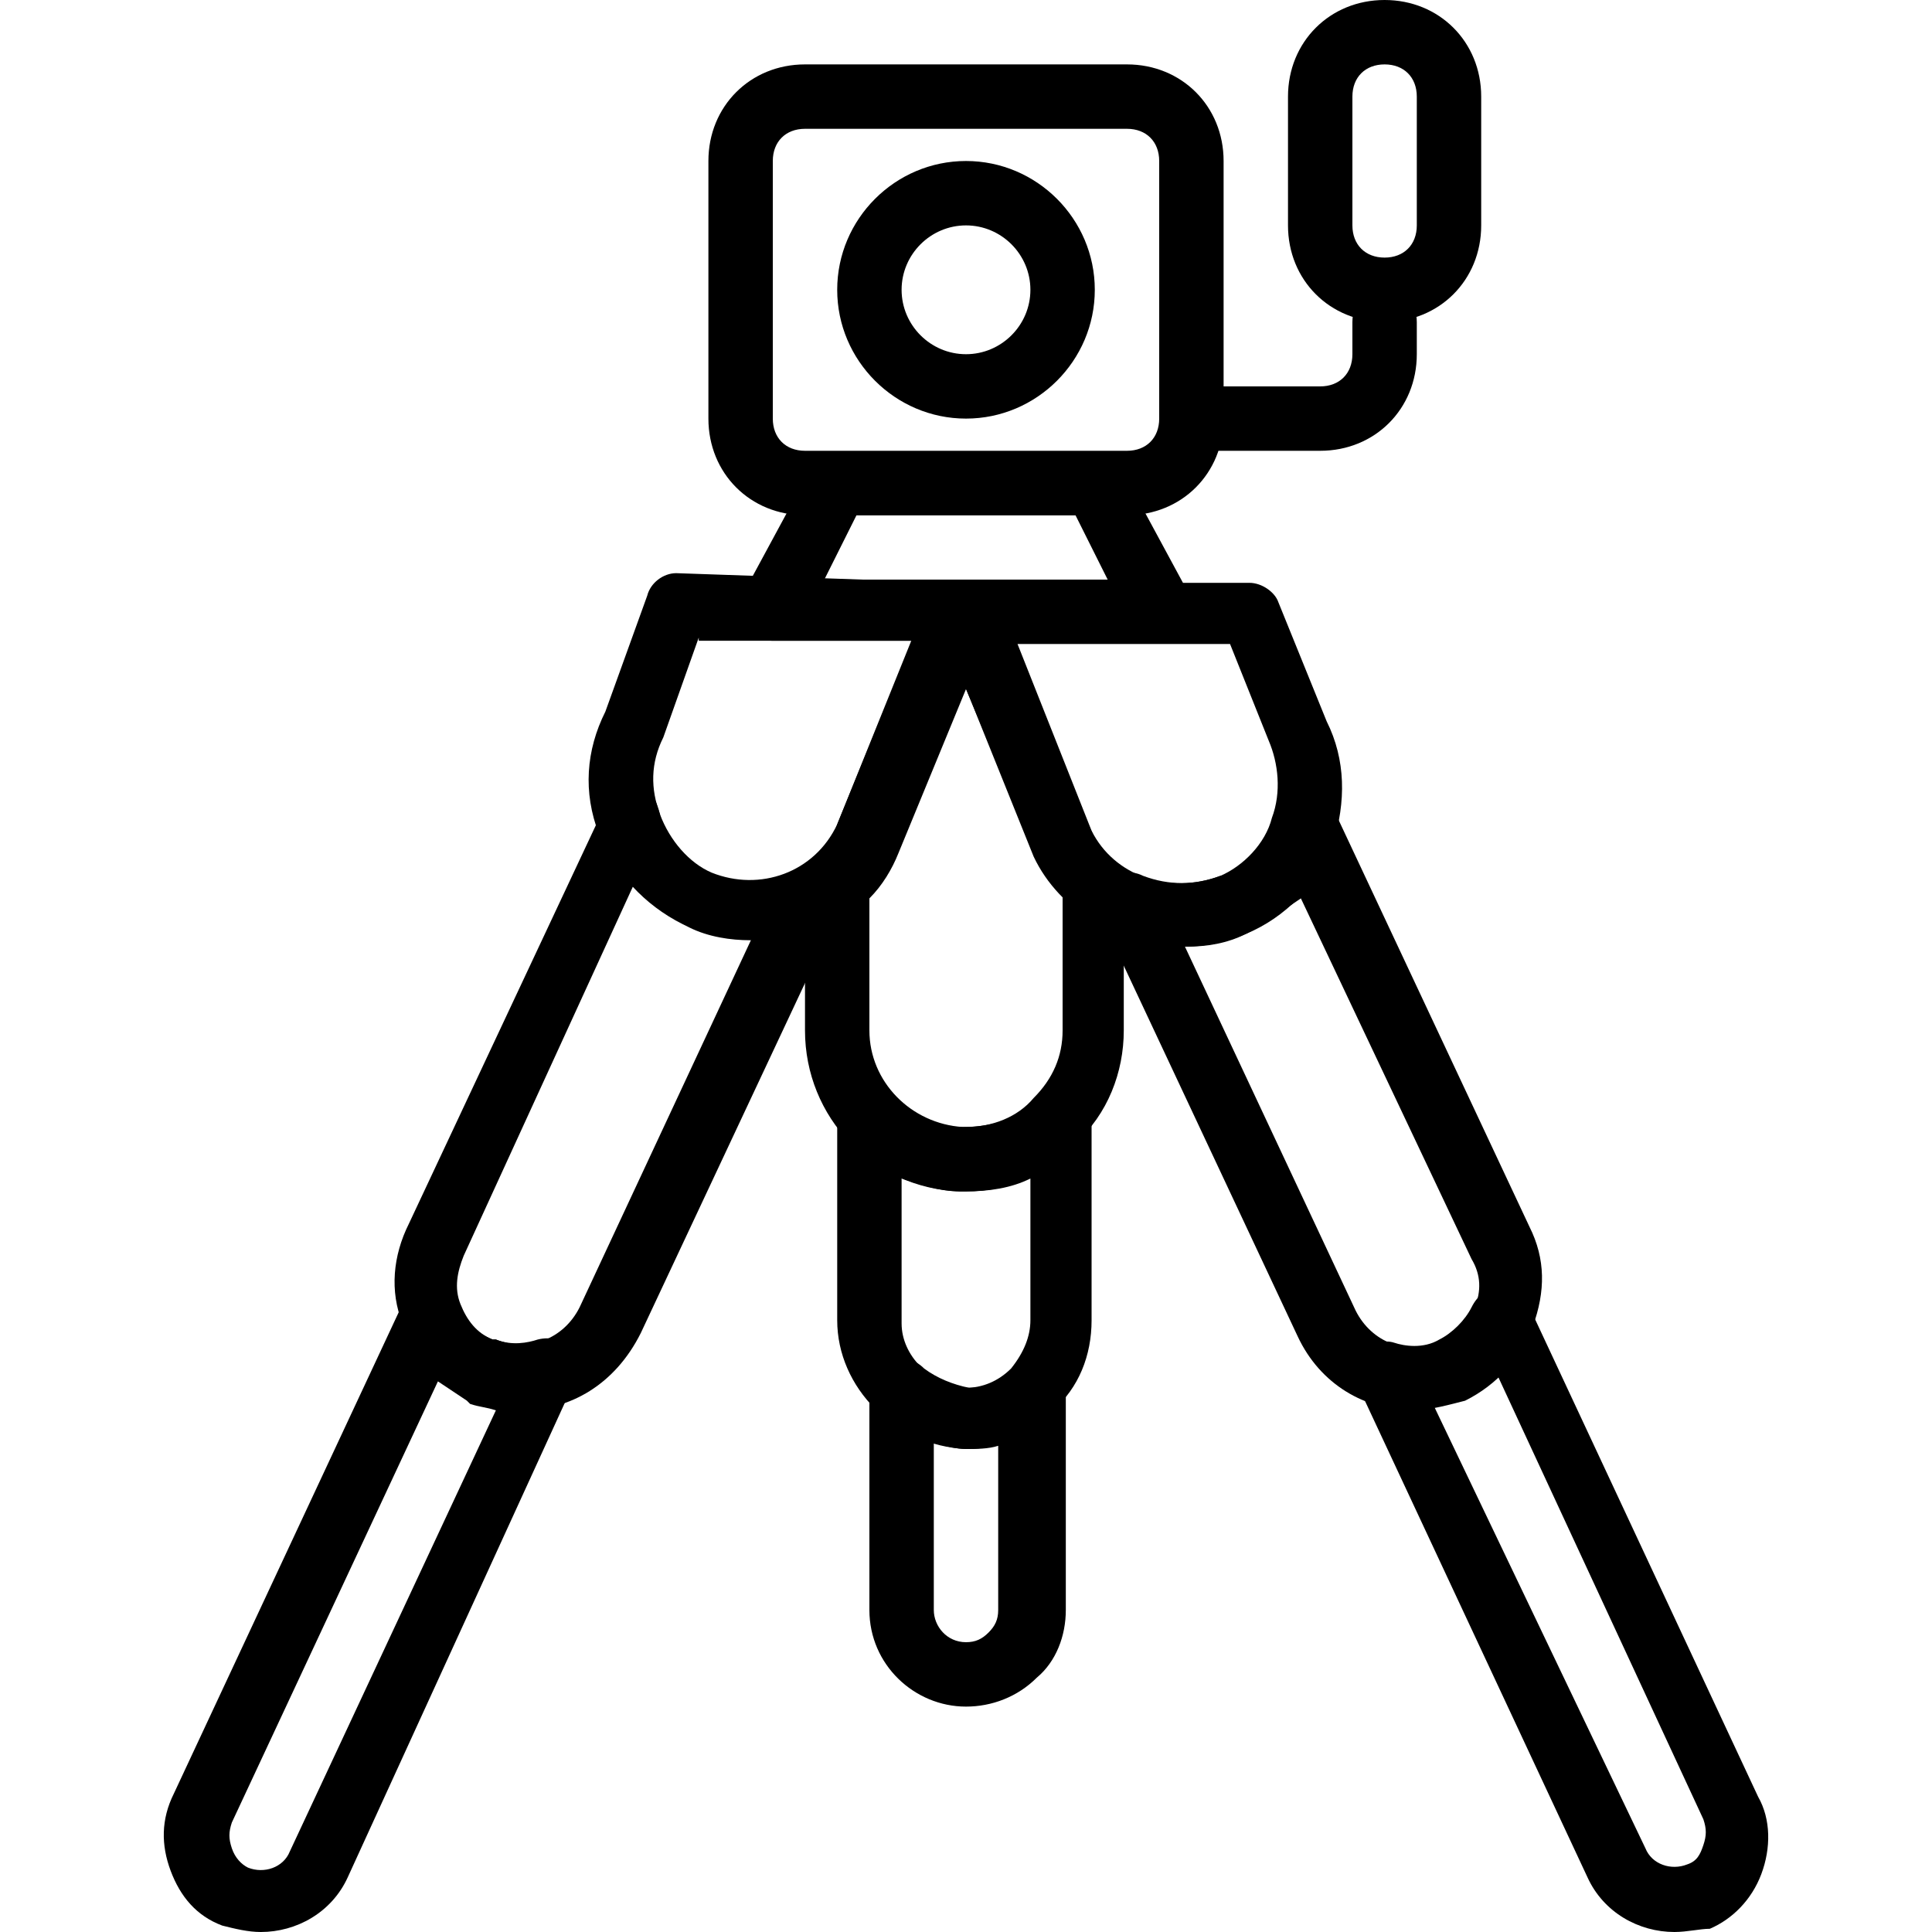<?xml version="1.0" encoding="iso-8859-1"?>
<!-- Uploaded to: SVG Repo, www.svgrepo.com, Generator: SVG Repo Mixer Tools -->
<svg fill="#000000" height="800px" width="800px" version="1.1" id="Layer_1" xmlns="http://www.w3.org/2000/svg" xmlns:xlink="http://www.w3.org/1999/xlink" 
	 viewBox="0 0 512 512" xml:space="preserve">
<g>
	<g>
		<path d="M283.307,286.72c-3.413-0.853-5.973,1.707-8.533,4.267c0,0.853,0,0-0.853,0.853c-4.267,5.12-11.947,6.827-18.773,6.827
			h-0.853c-6.827,0-12.8-3.413-17.92-8.533c-2.56-2.56-5.973-3.413-9.387-2.56c-2.56,0.853-5.12,4.267-5.12,7.68v54.613
			c0,17.92,15.36,33.28,34.133,34.133c9.387,0,17.92-3.413,23.04-10.24c6.827-5.973,10.24-14.507,10.24-23.893V294.4
			C289.28,290.987,286.72,287.573,283.307,286.72z M273.067,349.867c0,4.267-1.707,8.533-5.12,12.8
			c-3.413,3.413-7.68,5.12-11.947,5.12c-9.387-0.853-17.067-8.533-17.067-17.067v-38.4c5.12,1.707,10.24,3.413,15.36,3.413H256
			c5.973,0,11.947-0.853,17.067-3.413V349.867z"/>
	</g>
</g>
<g>
	<g>
		<path d="M465.92,476.16l-60.587-129.707c-0.853-3.413-4.267-5.12-7.68-5.12c-3.413,0-5.973,1.707-7.68,5.12
			s-5.12,6.827-8.533,8.533c-4.267,2.56-9.387,1.707-11.947,0.853s-5.973,0-8.533,2.56s-2.56,5.973-0.853,9.387l60.587,129.707
			C424.96,506.88,434.347,512,443.733,512c3.413,0,6.827-0.853,9.387-0.853c5.973-2.56,11.093-7.68,13.653-14.507
			C469.333,489.813,469.333,482.133,465.92,476.16z M451.413,488.96c-0.853,2.56-1.707,4.267-4.267,5.12
			c-4.267,1.707-9.387,0-11.093-4.267l-56.32-117.76c1.707,0,5.973,0,9.387-1.707l0.853-0.853c2.56-0.853,4.267-3.413,6.827-5.12
			l54.613,117.76C452.267,484.693,452.267,486.4,451.413,488.96z"/>
	</g>
</g>
<g>
	<g>
		<path d="M405.333,325.12L353.28,214.187c-1.707-3.413-5.12-5.12-8.533-5.12c-3.413,0-4.267,3.413-5.12,6.827
			c0,0.853-0.853,0.853-0.853,1.707c-2.56,6.827-6.827,13.653-12.8,16.213l-2.56-1.707c-6.827,2.56-13.653,2.56-20.48,0
			c-3.413-1.707-6.827-0.853-9.387,1.707s-3.413,5.973-1.707,9.387l52.053,110.933c5.973,12.8,17.92,19.627,30.72,19.627
			c4.267,0,10.24-1.707,13.653-2.56c8.533-4.267,14.507-11.093,17.92-19.627C409.6,342.187,409.6,333.653,405.333,325.12z
			 M390.827,346.453c-1.707,4.267-4.267,7.68-8.533,9.387h-0.853c-8.533,3.413-17.92,0-22.187-8.533l-45.227-96.427
			c5.973,0,11.093-0.853,16.213-3.413s9.387-5.973,14.507-9.387l45.227,95.573C392.533,337.92,392.533,342.187,390.827,346.453z"/>
	</g>
</g>
<g>
	<g>
		<path d="M151.04,357.547c-1.707-2.56-5.12-3.413-8.533-2.56c-2.56,0.853-6.827,1.707-11.093,0h-0.853
			c-4.267-1.707-6.827-4.267-8.533-8.533c-1.707-3.413-4.267-5.12-7.68-5.12s-5.973,1.707-7.68,4.267L46.08,475.307
			c-3.413,6.827-3.413,13.653-0.853,20.48c2.56,6.827,6.827,11.947,13.653,14.507c3.413,0.853,6.827,1.707,10.24,1.707
			c9.387,0,18.773-5.12,23.04-14.507l59.733-130.56C153.6,363.52,153.6,360.107,151.04,357.547z M76.8,490.667
			c-1.707,4.267-6.827,5.973-11.093,4.267c-1.707-0.853-3.413-2.56-4.267-5.12s-0.853-4.267,0-6.827l54.613-116.907
			c2.56,1.707,5.12,3.413,7.68,5.12l0.853,0.853c2.56,0.853,4.267,0.853,6.827,1.707L76.8,490.667z"/>
	</g>
</g>
<g>
	<g>
		<path d="M220.16,232.96c-2.56-2.56-5.973-3.413-9.387-1.707c-6.827,2.56-16.213,4.267-22.187,1.707l-0.853-0.853
			c-5.973-2.56-10.24-7.68-12.8-14.507c0-0.853,0-0.853,0-1.707c-0.853-3.413-2.56-7.68-5.973-7.68s-6.827,1.707-8.533,5.12
			l-52.053,110.933c-4.267,8.533-5.12,17.92-1.707,26.453c3.413,8.533,9.387,15.36,17.92,19.627l0.853,0.853
			c4.267,1.707,8.533,2.56,12.8,2.56c12.8,0,24.747-6.827,31.573-20.48l52.053-110.933C223.573,238.933,222.72,235.52,220.16,232.96
			z M153.6,346.453c-4.267,8.533-13.653,11.947-22.187,8.533h-0.853c-4.267-1.707-6.827-5.12-8.533-9.387s-0.853-8.533,0.853-12.8
			l46.933-102.4l31.573,13.653L153.6,346.453z"/>
	</g>
</g>
<g>
	<g>
		<path d="M351.573,191.147l-12.8-31.573c-0.853-2.56-4.267-5.12-7.68-5.12h-74.24c-2.56,0-5.12,0.853-6.827,3.413
			c-1.707,1.707-1.707,5.12-0.853,7.68l24.747,61.44c6.827,14.507,23.04,23.893,39.253,23.893c5.973,0,11.093-0.853,17.067-3.413
			c10.24-4.267,18.773-12.8,23.04-23.893C356.693,212.48,356.693,201.387,351.573,191.147z M337.067,216.747
			c-1.707,6.827-7.68,12.8-13.653,15.36c-13.653,5.12-28.16,0-34.133-11.947l-19.627-49.493h56.32l10.24,25.6
			C338.773,202.24,339.627,209.92,337.067,216.747z"/>
	</g>
</g>
<g>
	<g>
		<path d="M260.267,155.307c-1.707-1.707-4.267-0.853-6.827-0.853l-74.24-2.56c-3.413,0-6.827,2.56-7.68,5.973l-11.093,30.72
			c-5.12,10.24-5.973,21.333-1.707,32.427c4.267,10.24,11.947,18.773,22.187,23.893l1.707,0.853
			c5.12,2.56,11.093,3.413,16.213,3.413c16.213,0,31.573-9.387,37.547-25.6l24.747-60.587
			C261.973,160.427,261.973,157.867,260.267,155.307z M221.867,218.453c-5.973,12.8-20.48,17.92-33.28,12.8
			c-5.973-2.56-11.093-8.533-13.653-15.36s-2.56-13.653,0.853-20.48l9.387-26.453v0.853h56.32L221.867,218.453z"/>
	</g>
</g>
<g>
	<g>
		<path d="M256,42.667c-18.773,0-34.133,15.36-34.133,34.133c0,18.773,15.36,34.133,34.133,34.133s34.133-15.36,34.133-34.133
			C290.133,58.027,274.773,42.667,256,42.667z M256,93.867c-9.387,0-17.067-7.68-17.067-17.067s7.68-17.067,17.067-17.067
			c9.387,0,17.067,7.68,17.067,17.067S265.387,93.867,256,93.867z"/>
	</g>
</g>
<g>
	<g>
		<path d="M298.667,17.067h-85.333c-14.507,0-25.6,11.093-25.6,25.6v68.267c0,14.507,11.093,25.6,25.6,25.6h85.333
			c14.507,0,25.6-11.093,25.6-25.6V42.667C324.267,28.16,313.173,17.067,298.667,17.067z M307.2,110.933
			c0,5.12-3.413,8.533-8.533,8.533h-85.333c-5.12,0-8.533-3.413-8.533-8.533V42.667c0-5.12,3.413-8.533,8.533-8.533h85.333
			c5.12,0,8.533,3.413,8.533,8.533V110.933z"/>
	</g>
</g>
<g>
	<g>
		<path d="M277.333,361.813c-3.413-0.853-6.827-0.853-9.387,1.707c-3.413,2.56-6.827,4.267-11.093,4.267
			c-4.267-0.853-8.533-2.56-11.947-5.12c-2.56-2.56-5.973-3.413-9.387-1.707c-3.413,0.853-5.12,4.267-5.12,7.68v58.027
			c0,14.507,11.947,25.6,25.6,25.6c6.827,0,13.653-2.56,18.773-7.68c5.12-4.267,7.68-11.093,7.68-17.92v-57.173
			C282.453,366.08,280.747,363.52,277.333,361.813z M264.533,426.667c0,2.56-0.853,4.267-2.56,5.973s-3.413,2.56-5.973,2.56
			c-5.12,0-8.533-4.267-8.533-8.533v-44.373c2.56,0.853,5.973,1.707,8.533,1.707c2.56,0,5.973,0,8.533-0.853V426.667z"/>
	</g>
</g>
<g>
	<g>
		<path d="M314.88,157.013l-17.067-31.573c-1.707-3.413-4.267-5.12-7.68-5.12h-68.267c-3.413,0-5.973,2.56-7.68,5.12l-17.067,31.573
			c-1.707,2.56-1.707,5.973,0,8.533s5.12,4.267,7.68,4.267h102.4c2.56,0,5.973-1.707,7.68-4.267
			C315.733,162.987,316.587,159.573,314.88,157.013z M218.453,153.6l8.533-17.067h58.027l8.533,17.067H218.453z"/>
	</g>
</g>
<g>
	<g>
		<path d="M366.933,76.8c-5.12,0-8.533,3.413-8.533,8.533v8.533c0,5.12-3.413,8.533-8.533,8.533h-34.133
			c-5.12,0-8.533,3.413-8.533,8.533s3.413,8.533,8.533,8.533h34.133c14.507,0,25.6-11.093,25.6-25.6v-8.533
			C375.467,80.213,372.053,76.8,366.933,76.8z"/>
	</g>
</g>
<g>
	<g>
		<path d="M366.933,0c-14.507,0-25.6,11.093-25.6,25.6v34.133c0,14.507,11.093,25.6,25.6,25.6c14.507,0,25.6-11.093,25.6-25.6V25.6
			C392.533,11.093,381.44,0,366.933,0z M375.467,59.733c0,5.12-3.413,8.533-8.533,8.533s-8.533-3.413-8.533-8.533V25.6
			c0-5.12,3.413-8.533,8.533-8.533s8.533,3.413,8.533,8.533V59.733z"/>
	</g>
</g>
<g>
	<g>
		<path d="M293.547,226.987c-2.56-1.707-3.413-5.12-5.12-8.533l-24.747-60.587c-0.853-3.413-4.267-3.413-7.68-3.413h-1.707
			c-2.56,0-5.973,0-7.68,3.413l-24.747,60.587c-0.853,3.413-3.413,5.973-5.973,8.533c-1.707,1.707-2.56,4.267-2.56,6.827v39.253
			c0,23.04,17.92,41.813,40.96,42.667H256c11.093,0,22.187-4.267,29.013-12.8c8.533-7.68,12.8-18.773,12.8-29.867V232.96
			C297.813,230.4,295.253,228.693,293.547,226.987z M281.6,273.067c0,6.827-2.56,12.8-7.68,17.92
			c-4.267,5.12-11.093,7.68-17.92,7.68h-0.853c-13.653-0.853-24.747-11.947-24.747-25.6V238.08c3.413-3.413,5.973-7.68,7.68-11.947
			l17.92-43.52l17.92,42.667c0,0.853,0,0.853,0,0.853c1.707,4.267,4.267,7.68,7.68,11.093V273.067z"/>
	</g>
</g>
</svg>